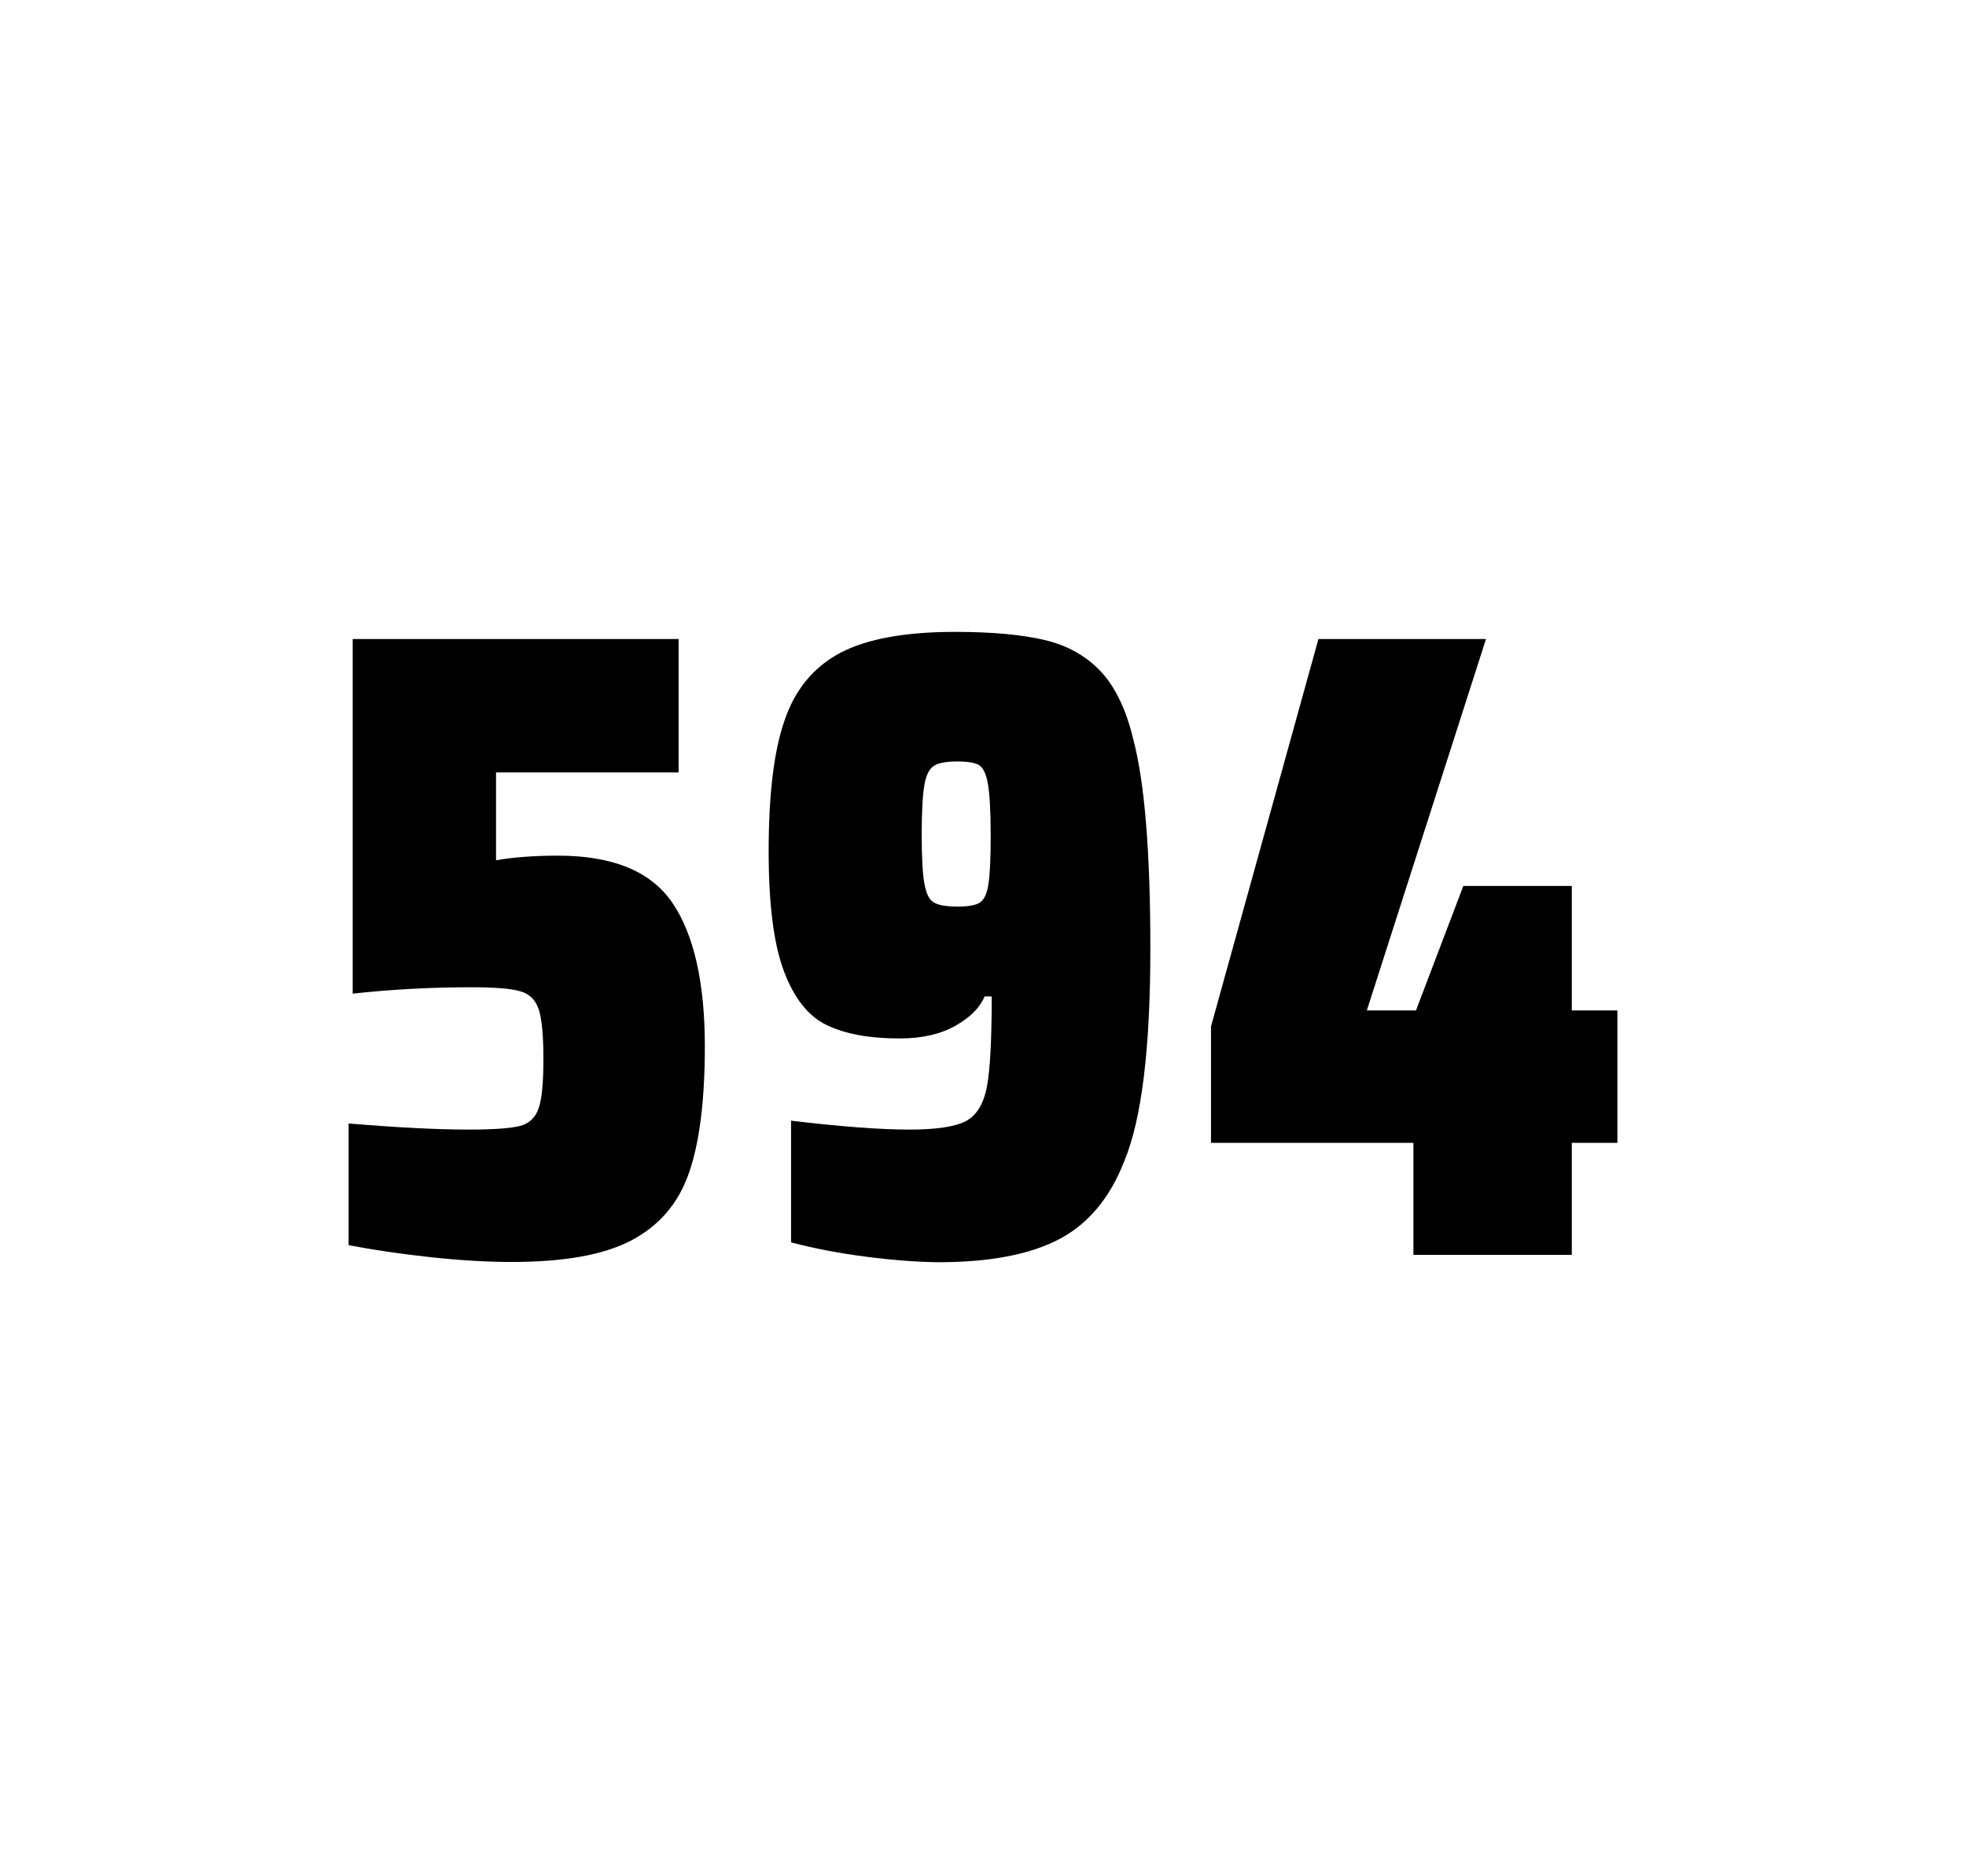 <?xml version="1.0" encoding="utf-8"?>
<svg version="1.1" id="wrapper" x="0px" y="0px" viewBox="0 0 772.1 737" style="enable-background:new 0 0 772.1 737;" xmlns="http://www.w3.org/2000/svg">
  <style type="text/css">
	.st0{fill:none;}
</style>
  <path id="frame" class="st0" d="M 1.5 0 L 770.5 0 C 771.3 0 772 0.7 772 1.5 L 772 735.4 C 772 736.2 771.3 736.9 770.5 736.9 L 1.5 736.9 C 0.7 736.9 0 736.2 0 735.4 L 0 1.5 C 0 0.7 0.7 0 1.5 0 Z"/>
  <g id="numbers"><path id="five" d="M 184.21 443.7 C 193.81 443.7 200.41 443.2 204.11 442.3 C 207.71 441.4 210.21 439.1 211.51 435.4 C 212.81 431.8 213.41 425.3 213.41 415.9 C 213.41 406.8 212.81 400.3 211.61 396.6 C 210.41 392.9 208.01 390.4 204.41 389.4 C 200.81 388.3 194.31 387.8 184.91 387.8 C 169.41 387.8 154.01 388.6 138.51 390.3 L 138.51 251 L 266.51 251 L 266.51 303.4 L 194.81 303.4 L 194.81 337.9 C 201.81 336.7 209.91 336.1 219.11 336.1 C 240.71 336.1 255.71 342.3 264.11 354.7 C 272.51 367.1 276.81 385.9 276.81 411 C 276.81 432.3 274.71 449 270.51 460.9 C 266.31 472.9 258.71 481.6 247.81 487.3 C 236.91 493 221.21 495.7 200.91 495.7 C 191.51 495.7 180.91 495.1 168.91 493.8 C 156.91 492.5 146.31 490.9 136.91 489.1 L 136.91 441.3 C 156.01 442.9 171.81 443.7 184.21 443.7 Z"/><path id="nine" d="M 339.872 493.6 C 329.072 492.2 319.372 490.3 310.672 488 L 310.672 440.2 C 329.872 442.5 345.372 443.7 357.072 443.7 C 367.672 443.7 374.972 442.6 379.272 440.4 C 383.472 438.2 386.272 433.7 387.572 426.9 C 388.872 420.1 389.472 408.3 389.472 391.4 L 386.672 391.4 C 384.772 395.9 380.972 399.7 375.072 403 C 369.172 406.3 361.972 407.9 353.272 407.9 C 341.272 407.9 331.772 406.1 324.572 402.6 C 317.372 399.1 311.872 392.1 307.872 381.5 C 303.872 370.9 301.872 355.2 301.872 334.4 C 301.872 312.4 303.872 295.2 308.072 283.1 C 312.172 270.9 319.472 262.1 329.872 256.5 C 340.272 251 355.372 248.2 375.072 248.2 C 389.572 248.2 401.372 249.3 410.272 251.4 C 419.172 253.5 426.472 257.6 432.272 263.7 C 437.972 269.8 442.272 278.7 445.072 290.4 C 449.572 307.5 451.772 334.9 451.772 372.7 C 451.772 411.9 448.372 439.6 441.572 456 C 435.972 470.5 427.372 480.8 415.872 486.8 C 404.372 492.8 388.572 495.8 368.372 495.8 C 360.072 495.7 350.572 495 339.872 493.6 Z M 384.872 354.5 C 386.472 353.4 387.672 351 388.172 347.3 C 388.772 343.6 389.072 337.2 389.072 328.3 C 389.072 318.7 388.672 311.9 387.972 307.9 C 387.272 303.9 386.072 301.5 384.472 300.5 C 382.872 299.6 379.972 299.1 376.072 299.1 C 371.872 299.1 368.772 299.6 366.972 300.7 C 365.072 301.8 363.772 304.2 363.072 308.1 C 362.372 312 361.972 318.6 361.972 328 C 361.972 337.1 362.372 343.6 363.072 347.3 C 363.772 351.1 364.972 353.5 366.772 354.5 C 368.572 355.6 371.672 356.1 376.072 356.1 C 380.272 356.1 383.172 355.6 384.872 354.5 Z"/><path id="four" d="M 555.09 492.9 L 555.09 448.9 L 475.59 448.9 L 475.59 403.2 L 517.79 251 L 583.59 251 L 536.79 396.9 L 556.09 396.9 L 574.69 348 L 617.29 348 L 617.29 396.9 L 635.19 396.9 L 635.19 448.9 L 617.29 448.9 L 617.29 492.9 L 555.09 492.9 Z"/></g>
</svg>